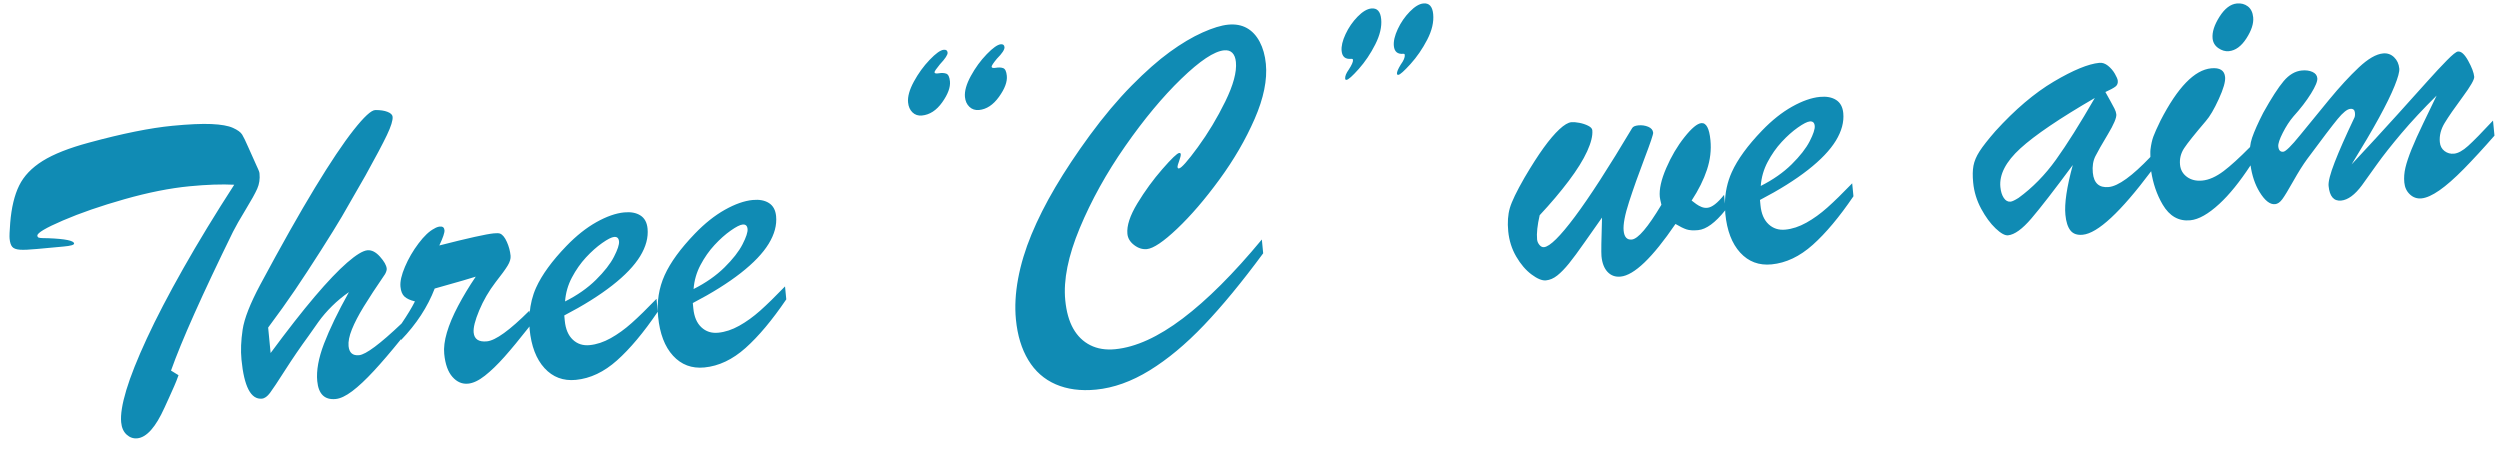 <svg
 xmlns="http://www.w3.org/2000/svg"
 xmlns:xlink="http://www.w3.org/1999/xlink"
 width="195px" height="35px">
<path fill-rule="evenodd"  fill="rgb(16, 139, 180)"
 d="M191.413,11.987 C191.733,11.956 192.100,11.754 192.515,11.379 C192.930,11.005 193.577,10.347 194.455,9.404 L194.569,10.579 C193.696,11.577 192.899,12.442 192.179,13.175 C191.459,13.907 190.825,14.464 190.277,14.846 C189.729,15.227 189.262,15.437 188.876,15.474 C188.533,15.507 188.234,15.405 187.977,15.168 C187.720,14.931 187.573,14.620 187.536,14.233 C187.500,13.858 187.529,13.471 187.624,13.072 C187.719,12.673 187.879,12.195 188.104,11.638 C188.329,11.082 188.631,10.409 189.012,9.621 C189.392,8.832 189.740,8.111 190.056,7.456 C189.019,8.481 188.105,9.460 187.315,10.394 C186.526,11.329 185.885,12.140 185.395,12.827 C184.904,13.516 184.517,14.057 184.232,14.452 C183.680,15.196 183.139,15.594 182.609,15.645 C182.035,15.700 181.709,15.320 181.630,14.503 C181.598,14.172 181.756,13.558 182.104,12.661 C182.451,11.764 182.959,10.615 183.625,9.214 C183.683,9.119 183.703,8.978 183.685,8.790 C183.663,8.569 183.542,8.470 183.322,8.491 C183.079,8.514 182.750,8.777 182.337,9.280 C181.923,9.782 181.130,10.825 179.957,12.409 C179.632,12.852 179.272,13.425 178.878,14.125 C178.483,14.826 178.198,15.297 178.020,15.537 C177.843,15.777 177.655,15.906 177.456,15.925 C177.059,15.964 176.655,15.646 176.245,14.973 C175.886,14.385 175.657,13.689 175.542,12.898 C174.700,14.183 173.889,15.186 173.110,15.902 C172.251,16.693 171.496,17.119 170.845,17.182 C169.939,17.270 169.220,16.860 168.687,15.954 C168.227,15.171 167.935,14.302 167.791,13.355 C165.403,16.543 163.623,18.197 162.454,18.310 C162.024,18.352 161.704,18.241 161.495,17.977 C161.285,17.713 161.154,17.305 161.101,16.753 C161.016,15.882 161.209,14.587 161.678,12.871 C160.239,14.815 159.165,16.202 158.454,17.034 C157.743,17.866 157.134,18.306 156.627,18.355 C156.384,18.379 156.060,18.198 155.655,17.814 C155.251,17.430 154.875,16.918 154.529,16.277 C154.184,15.636 153.976,14.958 153.907,14.240 C153.856,13.721 153.864,13.283 153.930,12.926 C153.996,12.569 154.154,12.194 154.406,11.802 C154.658,11.410 155.070,10.886 155.641,10.229 C157.172,8.544 158.690,7.255 160.197,6.363 C161.704,5.472 162.888,4.984 163.749,4.901 C163.981,4.878 164.205,4.954 164.423,5.128 C164.640,5.302 164.819,5.511 164.959,5.753 C165.100,5.996 165.176,6.178 165.187,6.299 C165.207,6.498 165.143,6.652 164.998,6.760 C164.852,6.869 164.593,7.008 164.220,7.178 C164.314,7.347 164.435,7.564 164.583,7.828 C164.731,8.092 164.847,8.307 164.929,8.471 C165.012,8.636 165.060,8.785 165.073,8.917 C165.098,9.182 164.878,9.702 164.413,10.476 C163.947,11.251 163.624,11.820 163.441,12.183 C163.259,12.546 163.192,12.975 163.240,13.472 C163.319,14.289 163.733,14.661 164.484,14.588 C165.227,14.517 166.312,13.730 167.731,12.244 C167.735,12.049 167.714,11.847 167.738,11.659 C167.788,11.259 167.862,10.926 167.959,10.660 C168.055,10.395 168.243,9.975 168.522,9.403 C169.854,6.812 171.171,5.454 172.473,5.328 C173.146,5.263 173.508,5.490 173.558,6.009 C173.592,6.362 173.428,6.935 173.064,7.727 C172.701,8.520 172.363,9.093 172.052,9.446 C171.182,10.466 170.617,11.172 170.360,11.564 C170.103,11.957 169.997,12.385 170.042,12.848 C170.080,13.246 170.261,13.562 170.584,13.799 C170.908,14.035 171.307,14.130 171.782,14.084 C172.300,14.034 172.853,13.788 173.440,13.347 C173.985,12.937 174.677,12.305 175.504,11.469 C175.535,11.215 175.585,10.974 175.661,10.752 C175.839,10.233 176.130,9.581 176.533,8.796 C177.169,7.654 177.700,6.831 178.125,6.328 C178.550,5.825 179.021,5.548 179.540,5.498 C179.860,5.467 180.137,5.504 180.370,5.610 C180.603,5.715 180.730,5.878 180.751,6.099 C180.774,6.331 180.609,6.731 180.257,7.300 C179.905,7.868 179.448,8.464 178.884,9.087 C178.584,9.439 178.308,9.864 178.055,10.362 C177.802,10.860 177.686,11.213 177.706,11.423 C177.735,11.721 177.865,11.859 178.097,11.836 C178.285,11.818 178.722,11.386 179.409,10.540 C180.096,9.694 180.851,8.771 181.673,7.773 C182.496,6.774 183.267,5.937 183.987,5.260 C184.707,4.584 185.337,4.219 185.878,4.167 C186.209,4.135 186.495,4.233 186.734,4.460 C186.973,4.688 187.110,4.984 187.145,5.348 C187.169,5.591 187.046,6.045 186.776,6.712 C186.506,7.379 186.099,8.209 185.554,9.203 C185.010,10.197 184.299,11.404 183.423,12.826 C184.816,11.332 186.011,10.033 187.007,8.929 C188.003,7.824 188.785,6.955 189.353,6.321 C189.921,5.687 190.423,5.148 190.860,4.705 C191.296,4.262 191.580,4.034 191.713,4.021 C191.965,3.986 192.234,4.224 192.517,4.737 C192.801,5.250 192.958,5.666 192.989,5.986 C193.009,6.196 192.706,6.724 192.081,7.570 C191.455,8.415 190.991,9.087 190.688,9.584 C190.385,10.081 190.258,10.584 190.307,11.091 C190.336,11.389 190.458,11.620 190.675,11.783 C190.891,11.946 191.137,12.014 191.413,11.987 ZM163.395,7.642 C160.653,9.233 158.716,10.545 157.585,11.579 C156.454,12.613 155.935,13.615 156.029,14.586 C156.063,14.940 156.151,15.224 156.295,15.438 C156.438,15.653 156.615,15.750 156.824,15.729 C156.946,15.718 157.153,15.620 157.448,15.435 C158.540,14.639 159.514,13.646 160.368,12.454 C161.222,11.264 162.231,9.659 163.395,7.642 ZM173.848,3.992 C173.572,4.019 173.300,3.939 173.031,3.753 C172.763,3.568 172.613,3.315 172.582,2.995 C172.535,2.509 172.715,1.946 173.121,1.305 C173.527,0.664 173.978,0.320 174.475,0.272 C174.806,0.240 175.091,0.316 175.332,0.498 C175.572,0.681 175.711,0.966 175.749,1.352 C175.794,1.827 175.619,2.373 175.222,2.990 C174.825,3.608 174.367,3.942 173.848,3.992 ZM138.181,20.622 C137.198,20.717 136.383,20.411 135.736,19.705 C135.089,18.999 134.701,17.983 134.573,16.659 C134.565,16.573 134.569,16.492 134.564,16.407 C133.790,17.373 133.087,17.889 132.455,17.950 C132.080,17.986 131.780,17.968 131.556,17.895 C131.331,17.822 131.042,17.680 130.687,17.469 C128.892,20.104 127.465,21.473 126.405,21.575 C125.997,21.615 125.659,21.494 125.393,21.214 C125.126,20.933 124.967,20.522 124.915,19.982 C124.889,19.717 124.903,18.713 124.958,16.970 C124.575,17.508 124.130,18.141 123.621,18.870 C123.112,19.599 122.698,20.160 122.380,20.552 C122.061,20.945 121.760,21.255 121.475,21.483 C121.191,21.711 120.894,21.840 120.585,21.870 C120.287,21.899 119.913,21.746 119.463,21.410 C119.013,21.075 118.614,20.610 118.267,20.014 C117.920,19.418 117.712,18.761 117.642,18.044 C117.575,17.349 117.617,16.743 117.768,16.227 C117.918,15.711 118.299,14.923 118.909,13.861 C119.464,12.916 119.963,12.138 120.405,11.527 C120.847,10.917 121.255,10.437 121.628,10.089 C122.001,9.741 122.314,9.555 122.568,9.531 C122.723,9.516 122.928,9.532 123.183,9.580 C123.438,9.628 123.668,9.703 123.873,9.806 C124.078,9.908 124.187,10.026 124.200,10.158 C124.240,10.578 124.106,11.126 123.799,11.801 C123.490,12.477 123.011,13.248 122.359,14.113 C121.707,14.978 120.952,15.869 120.094,16.788 C119.914,17.574 119.847,18.204 119.893,18.679 C119.908,18.833 119.969,18.975 120.076,19.104 C120.183,19.233 120.303,19.291 120.435,19.278 C120.888,19.234 121.689,18.444 122.838,16.907 C123.987,15.370 125.477,13.065 127.308,9.992 C127.375,9.874 127.535,9.803 127.789,9.778 C128.065,9.752 128.322,9.788 128.560,9.888 C128.798,9.987 128.927,10.142 128.947,10.351 C128.959,10.473 128.732,11.147 128.265,12.372 C127.799,13.598 127.400,14.720 127.070,15.738 C126.739,16.756 126.597,17.508 126.644,17.993 C126.692,18.490 126.904,18.720 127.279,18.684 C127.765,18.637 128.535,17.733 129.590,15.971 C129.516,15.666 129.474,15.464 129.465,15.364 C129.407,14.768 129.574,14.017 129.966,13.110 C130.357,12.204 130.831,11.400 131.387,10.701 C131.943,10.001 132.381,9.635 132.702,9.604 C133.088,9.567 133.326,10.012 133.415,10.939 C133.489,11.701 133.398,12.467 133.144,13.238 C132.890,14.009 132.491,14.811 131.948,15.643 C132.057,15.732 132.177,15.824 132.309,15.917 C132.440,16.010 132.578,16.086 132.723,16.144 C132.868,16.203 133.018,16.224 133.172,16.209 C133.537,16.174 133.972,15.837 134.478,15.198 L134.544,15.882 C134.557,15.015 134.732,14.196 135.080,13.427 C135.529,12.431 136.316,11.350 137.440,10.183 C138.209,9.384 138.990,8.763 139.783,8.319 C140.575,7.875 141.297,7.621 141.949,7.558 C142.467,7.508 142.890,7.587 143.216,7.795 C143.543,8.003 143.729,8.344 143.775,8.819 C143.842,9.514 143.649,10.232 143.197,10.972 C142.745,11.712 142.019,12.472 141.020,13.254 C140.020,14.036 138.773,14.816 137.278,15.596 L137.318,16.010 C137.380,16.661 137.589,17.153 137.945,17.486 C138.300,17.820 138.737,17.961 139.256,17.911 C139.796,17.859 140.344,17.678 140.899,17.368 C141.454,17.058 141.998,16.666 142.532,16.191 C143.065,15.716 143.712,15.086 144.471,14.299 L144.569,15.309 C143.466,16.931 142.408,18.194 141.392,19.100 C140.377,20.006 139.307,20.513 138.181,20.622 ZM139.750,12.817 C140.400,12.175 140.869,11.575 141.155,11.019 C141.441,10.462 141.572,10.062 141.549,9.819 C141.524,9.565 141.396,9.450 141.164,9.472 C140.966,9.491 140.655,9.649 140.233,9.946 C139.810,10.244 139.389,10.618 138.971,11.071 C138.552,11.524 138.188,12.043 137.877,12.630 C137.566,13.217 137.386,13.842 137.339,14.504 C138.295,14.021 139.099,13.459 139.750,12.817 ZM110.018,4.995 C109.519,5.544 109.204,5.825 109.072,5.838 C109.005,5.844 108.969,5.815 108.963,5.748 C108.950,5.616 109.049,5.378 109.261,5.034 C109.487,4.723 109.591,4.473 109.573,4.286 C109.567,4.219 109.531,4.190 109.464,4.196 C109.012,4.240 108.764,4.035 108.720,3.583 C108.685,3.219 108.787,2.780 109.027,2.266 C109.267,1.753 109.580,1.300 109.965,0.906 C110.351,0.512 110.703,0.300 111.023,0.269 C111.476,0.225 111.731,0.501 111.788,1.097 C111.848,1.716 111.693,2.382 111.322,3.097 C110.951,3.813 110.516,4.445 110.018,4.995 ZM105.986,5.376 C105.493,5.930 105.175,6.214 105.032,6.228 C104.966,6.235 104.929,6.205 104.923,6.139 C104.905,5.951 104.999,5.713 105.205,5.426 C105.438,5.069 105.548,4.819 105.534,4.676 C105.527,4.610 105.480,4.581 105.392,4.589 C104.939,4.633 104.691,4.429 104.647,3.976 C104.612,3.612 104.714,3.173 104.955,2.660 C105.195,2.147 105.507,1.693 105.893,1.299 C106.278,0.906 106.636,0.693 106.967,0.661 C107.420,0.617 107.675,0.893 107.732,1.489 C107.790,2.085 107.636,2.743 107.271,3.464 C106.907,4.184 106.478,4.822 105.986,5.376 ZM95.114,14.004 C93.983,15.550 92.883,16.829 91.817,17.840 C90.751,18.851 89.963,19.381 89.456,19.430 C89.114,19.463 88.783,19.359 88.465,19.116 C88.146,18.874 87.970,18.582 87.937,18.240 C87.877,17.611 88.137,16.817 88.718,15.858 C89.300,14.900 89.949,14.010 90.666,13.189 C91.383,12.368 91.819,11.949 91.974,11.935 C92.051,11.927 92.093,11.956 92.099,12.023 C92.109,12.122 92.067,12.299 91.975,12.553 C91.882,12.807 91.839,12.961 91.844,13.016 C91.853,13.105 91.890,13.146 91.956,13.139 C92.144,13.121 92.636,12.567 93.433,11.476 C94.230,10.386 94.943,9.200 95.571,7.919 C96.199,6.639 96.476,5.612 96.401,4.840 C96.371,4.520 96.278,4.281 96.123,4.123 C95.969,3.965 95.753,3.900 95.478,3.926 C94.705,4.001 93.593,4.741 92.141,6.145 C90.689,7.550 89.232,9.300 87.769,11.397 C86.306,13.493 85.123,15.627 84.218,17.797 C83.314,19.968 82.938,21.837 83.089,23.404 C83.176,24.309 83.384,25.052 83.714,25.633 C84.043,26.213 84.485,26.644 85.042,26.925 C85.598,27.205 86.246,27.310 86.985,27.238 C88.585,27.084 90.341,26.284 92.251,24.841 C94.161,23.398 96.219,21.344 98.424,18.681 L98.528,19.757 C96.873,22.000 95.335,23.867 93.914,25.357 C92.492,26.848 91.077,28.026 89.668,28.892 C88.259,29.758 86.865,30.258 85.485,30.391 C84.293,30.506 83.246,30.367 82.345,29.976 C81.444,29.584 80.731,28.953 80.208,28.085 C79.683,27.217 79.361,26.159 79.241,24.912 C79.146,23.929 79.203,22.874 79.411,21.745 C79.620,20.617 79.968,19.464 80.456,18.286 C80.944,17.108 81.563,15.881 82.314,14.605 C83.065,13.330 83.963,11.979 85.006,10.552 C86.089,9.078 87.173,7.789 88.258,6.687 C89.344,5.586 90.340,4.707 91.245,4.051 C92.151,3.395 93.002,2.890 93.798,2.534 C94.593,2.179 95.261,1.975 95.802,1.923 C96.354,1.870 96.836,1.957 97.248,2.184 C97.660,2.412 97.995,2.770 98.254,3.257 C98.512,3.745 98.674,4.319 98.738,4.981 C98.858,6.229 98.567,7.658 97.865,9.268 C97.163,10.879 96.246,12.458 95.114,14.004 ZM77.686,5.286 C77.905,5.248 78.093,5.258 78.249,5.315 C78.405,5.372 78.499,5.572 78.532,5.914 C78.577,6.378 78.374,6.924 77.922,7.552 C77.470,8.181 76.952,8.523 76.367,8.580 C76.069,8.608 75.819,8.527 75.616,8.335 C75.414,8.143 75.297,7.887 75.266,7.566 C75.223,7.114 75.376,6.567 75.726,5.926 C76.076,5.285 76.490,4.719 76.966,4.227 C77.442,3.736 77.807,3.478 78.061,3.453 C78.237,3.436 78.334,3.510 78.350,3.676 C78.368,3.864 78.169,4.167 77.752,4.586 C77.473,4.925 77.337,5.133 77.345,5.210 C77.353,5.298 77.467,5.323 77.686,5.286 ZM73.233,5.716 C73.452,5.678 73.642,5.687 73.804,5.744 C73.965,5.801 74.063,6.001 74.096,6.343 C74.140,6.806 73.940,7.352 73.493,7.980 C73.047,8.608 72.520,8.951 71.914,9.010 C71.616,9.039 71.368,8.957 71.171,8.764 C70.974,8.572 70.861,8.315 70.830,7.995 C70.786,7.542 70.937,6.999 71.282,6.364 C71.627,5.729 72.038,5.163 72.513,4.666 C72.989,4.169 73.353,3.908 73.607,3.883 C73.795,3.865 73.897,3.939 73.913,4.104 C73.929,4.270 73.730,4.573 73.316,5.014 C73.026,5.366 72.885,5.574 72.891,5.640 C72.900,5.729 73.014,5.754 73.233,5.716 ZM54.942,28.662 C53.959,28.757 53.145,28.452 52.497,27.746 C51.850,27.040 51.462,26.024 51.334,24.700 C51.222,23.541 51.391,22.464 51.841,21.468 C52.290,20.472 53.077,19.391 54.201,18.224 C54.970,17.425 55.751,16.804 56.544,16.360 C57.337,15.915 58.058,15.662 58.710,15.599 C59.228,15.549 59.651,15.628 59.977,15.836 C60.304,16.044 60.490,16.385 60.536,16.860 C60.603,17.555 60.410,18.273 59.958,19.013 C59.506,19.753 58.780,20.513 57.781,21.295 C56.781,22.077 55.534,22.857 54.039,23.637 L54.079,24.050 C54.142,24.702 54.350,25.194 54.706,25.527 C55.061,25.860 55.498,26.002 56.017,25.952 C56.558,25.900 57.106,25.719 57.660,25.409 C58.215,25.099 58.759,24.707 59.293,24.232 C59.826,23.757 60.473,23.126 61.232,22.340 L61.330,23.350 C60.228,24.972 59.169,26.235 58.154,27.141 C57.138,28.046 56.068,28.554 54.942,28.662 ZM56.511,20.858 C57.161,20.216 57.630,19.616 57.916,19.059 C58.202,18.503 58.333,18.103 58.310,17.860 C58.285,17.606 58.157,17.490 57.925,17.513 C57.727,17.532 57.416,17.690 56.994,17.987 C56.571,18.284 56.151,18.659 55.732,19.112 C55.313,19.564 54.949,20.084 54.638,20.671 C54.327,21.258 54.148,21.883 54.100,22.544 C55.056,22.062 55.860,21.500 56.511,20.858 ZM44.680,26.496 C45.035,26.829 45.472,26.971 45.991,26.920 C46.532,26.868 47.080,26.687 47.635,26.377 C48.190,26.068 48.734,25.675 49.267,25.200 C49.801,24.726 50.447,24.095 51.207,23.309 L51.304,24.318 C50.202,25.940 49.143,27.204 48.128,28.109 C47.113,29.015 46.042,29.522 44.916,29.631 C43.934,29.726 43.119,29.420 42.472,28.714 C41.824,28.008 41.436,26.993 41.309,25.668 C41.302,25.599 41.306,25.534 41.301,25.465 C40.523,26.453 39.870,27.245 39.350,27.829 C38.807,28.439 38.298,28.931 37.821,29.305 C37.345,29.680 36.908,29.887 36.511,29.925 C36.048,29.970 35.641,29.795 35.291,29.399 C34.940,29.005 34.727,28.404 34.649,27.598 C34.603,27.124 34.672,26.571 34.856,25.941 C35.040,25.310 35.333,24.616 35.733,23.859 C36.133,23.102 36.592,22.342 37.109,21.579 C36.806,21.675 36.465,21.778 36.086,21.887 C35.706,21.996 35.305,22.110 34.882,22.229 C34.459,22.348 34.134,22.440 33.906,22.507 C33.354,23.941 32.481,25.279 31.286,26.520 L31.280,26.455 C30.479,27.445 29.773,28.271 29.170,28.921 C28.530,29.613 27.963,30.144 27.470,30.514 C26.976,30.885 26.547,31.088 26.183,31.123 C25.322,31.206 24.843,30.740 24.745,29.725 C24.666,28.908 24.842,27.936 25.273,26.808 C25.705,25.680 26.352,24.339 27.216,22.785 C26.746,23.109 26.307,23.472 25.901,23.873 C25.494,24.275 25.138,24.688 24.834,25.113 C24.530,25.538 24.275,25.899 24.070,26.197 C23.430,27.072 22.820,27.964 22.239,28.872 C21.659,29.781 21.265,30.373 21.058,30.649 C20.850,30.925 20.642,31.074 20.432,31.094 C19.571,31.177 19.038,30.159 18.834,28.040 C18.767,27.345 18.797,26.567 18.926,25.708 C19.055,24.849 19.510,23.686 20.293,22.218 C21.945,19.139 23.370,16.615 24.566,14.645 C25.763,12.674 26.768,11.173 27.582,10.142 C28.396,9.111 28.958,8.592 29.270,8.584 C29.659,8.580 29.978,8.627 30.227,8.725 C30.476,8.824 30.608,8.951 30.623,9.105 C30.650,9.381 30.503,9.855 30.184,10.526 C29.865,11.198 29.306,12.251 28.509,13.687 C27.642,15.208 27.027,16.278 26.664,16.898 C26.300,17.518 25.753,18.401 25.023,19.547 C24.293,20.692 23.623,21.715 23.014,22.615 C22.404,23.515 21.705,24.493 20.916,25.550 L21.108,27.536 C22.428,25.749 23.578,24.279 24.558,23.126 C25.539,21.973 26.378,21.092 27.077,20.484 C27.776,19.877 28.302,19.556 28.655,19.522 C28.986,19.490 29.314,19.656 29.639,20.020 C29.964,20.384 30.138,20.693 30.163,20.947 C30.174,21.057 30.132,21.200 30.037,21.377 C29.334,22.403 28.778,23.250 28.370,23.919 C27.961,24.588 27.653,25.180 27.447,25.696 C27.240,26.211 27.154,26.646 27.188,26.999 C27.239,27.518 27.512,27.753 28.009,27.705 C28.538,27.654 29.643,26.830 31.324,25.233 C31.778,24.563 32.129,23.984 32.365,23.508 C32.000,23.421 31.729,23.296 31.552,23.135 C31.375,22.974 31.270,22.717 31.236,22.364 C31.197,21.966 31.314,21.448 31.587,20.809 C31.859,20.170 32.212,19.562 32.647,18.986 C33.081,18.409 33.490,18.024 33.872,17.831 C34.019,17.739 34.165,17.686 34.308,17.672 C34.529,17.651 34.649,17.745 34.670,17.955 C34.688,18.142 34.553,18.540 34.267,19.147 C36.506,18.574 37.924,18.259 38.520,18.201 C38.752,18.179 38.914,18.185 39.007,18.221 C39.204,18.302 39.380,18.519 39.537,18.871 C39.694,19.224 39.790,19.582 39.825,19.946 C39.847,20.178 39.769,20.439 39.591,20.729 C39.413,21.020 39.101,21.448 38.654,22.015 C38.130,22.700 37.705,23.432 37.379,24.210 C37.053,24.988 36.909,25.564 36.945,25.939 C36.995,26.458 37.340,26.687 37.980,26.625 C38.653,26.560 39.757,25.763 41.292,24.233 L41.311,24.435 C41.370,23.737 41.530,23.068 41.815,22.436 C42.265,21.440 43.051,20.359 44.175,19.192 C44.945,18.394 45.726,17.772 46.518,17.328 C47.311,16.884 48.033,16.630 48.684,16.567 C49.203,16.517 49.625,16.596 49.952,16.804 C50.278,17.012 50.464,17.354 50.510,17.828 C50.577,18.523 50.385,19.241 49.933,19.981 C49.481,20.721 48.755,21.482 47.755,22.263 C46.756,23.045 45.509,23.826 44.013,24.605 L44.053,25.019 C44.116,25.670 44.325,26.162 44.680,26.496 ZM46.485,21.826 C47.136,21.184 47.604,20.585 47.890,20.028 C48.176,19.471 48.308,19.071 48.284,18.829 C48.260,18.575 48.132,18.459 47.900,18.481 C47.701,18.501 47.391,18.659 46.968,18.956 C46.546,19.253 46.125,19.628 45.706,20.080 C45.288,20.533 44.923,21.053 44.612,21.640 C44.301,22.227 44.122,22.851 44.075,23.513 C45.031,23.031 45.834,22.469 46.485,21.826 ZM19.153,16.362 C18.706,17.096 18.380,17.668 18.175,18.078 C15.774,22.977 14.162,26.586 13.339,28.905 L13.925,29.266 C13.811,29.589 13.699,29.873 13.589,30.117 C13.479,30.362 13.346,30.659 13.191,31.008 C13.035,31.357 12.916,31.619 12.832,31.795 C12.144,33.320 11.436,34.118 10.708,34.189 C10.398,34.219 10.122,34.123 9.878,33.901 C9.633,33.680 9.491,33.359 9.451,32.940 C9.393,32.344 9.527,31.507 9.851,30.428 C10.176,29.350 10.709,28.009 11.451,26.405 C12.193,24.802 13.144,22.975 14.305,20.924 C15.466,18.874 16.788,16.702 18.271,14.409 C17.286,14.359 16.126,14.399 14.790,14.528 C13.256,14.676 11.565,15.012 9.716,15.536 C7.867,16.060 6.266,16.613 4.913,17.195 C3.560,17.777 2.894,18.173 2.914,18.382 C2.922,18.459 2.954,18.509 3.012,18.531 C3.070,18.554 3.163,18.567 3.292,18.571 C3.420,18.575 3.585,18.579 3.786,18.582 C5.094,18.634 5.759,18.770 5.780,18.991 C5.791,19.101 5.515,19.181 4.951,19.230 C4.388,19.279 3.709,19.341 2.914,19.418 C2.285,19.479 1.827,19.498 1.541,19.476 C1.255,19.453 1.058,19.378 0.951,19.248 C0.844,19.120 0.777,18.912 0.749,18.625 C0.731,18.437 0.746,18.023 0.796,17.384 C0.893,16.194 1.125,15.224 1.493,14.476 C1.860,13.727 2.472,13.086 3.329,12.552 C4.185,12.018 5.389,11.543 6.942,11.125 C9.547,10.417 11.716,9.979 13.449,9.812 C14.729,9.688 15.744,9.643 16.494,9.676 C17.243,9.710 17.802,9.809 18.169,9.974 C18.536,10.139 18.775,10.314 18.888,10.498 C19.000,10.682 19.156,11.004 19.357,11.463 L20.017,12.937 C20.060,13.033 20.095,13.110 20.123,13.169 C20.151,13.228 20.177,13.289 20.200,13.354 C20.223,13.418 20.237,13.478 20.242,13.533 C20.284,13.964 20.224,14.360 20.064,14.720 C19.904,15.081 19.601,15.628 19.153,16.362 Z"/>
</svg>
